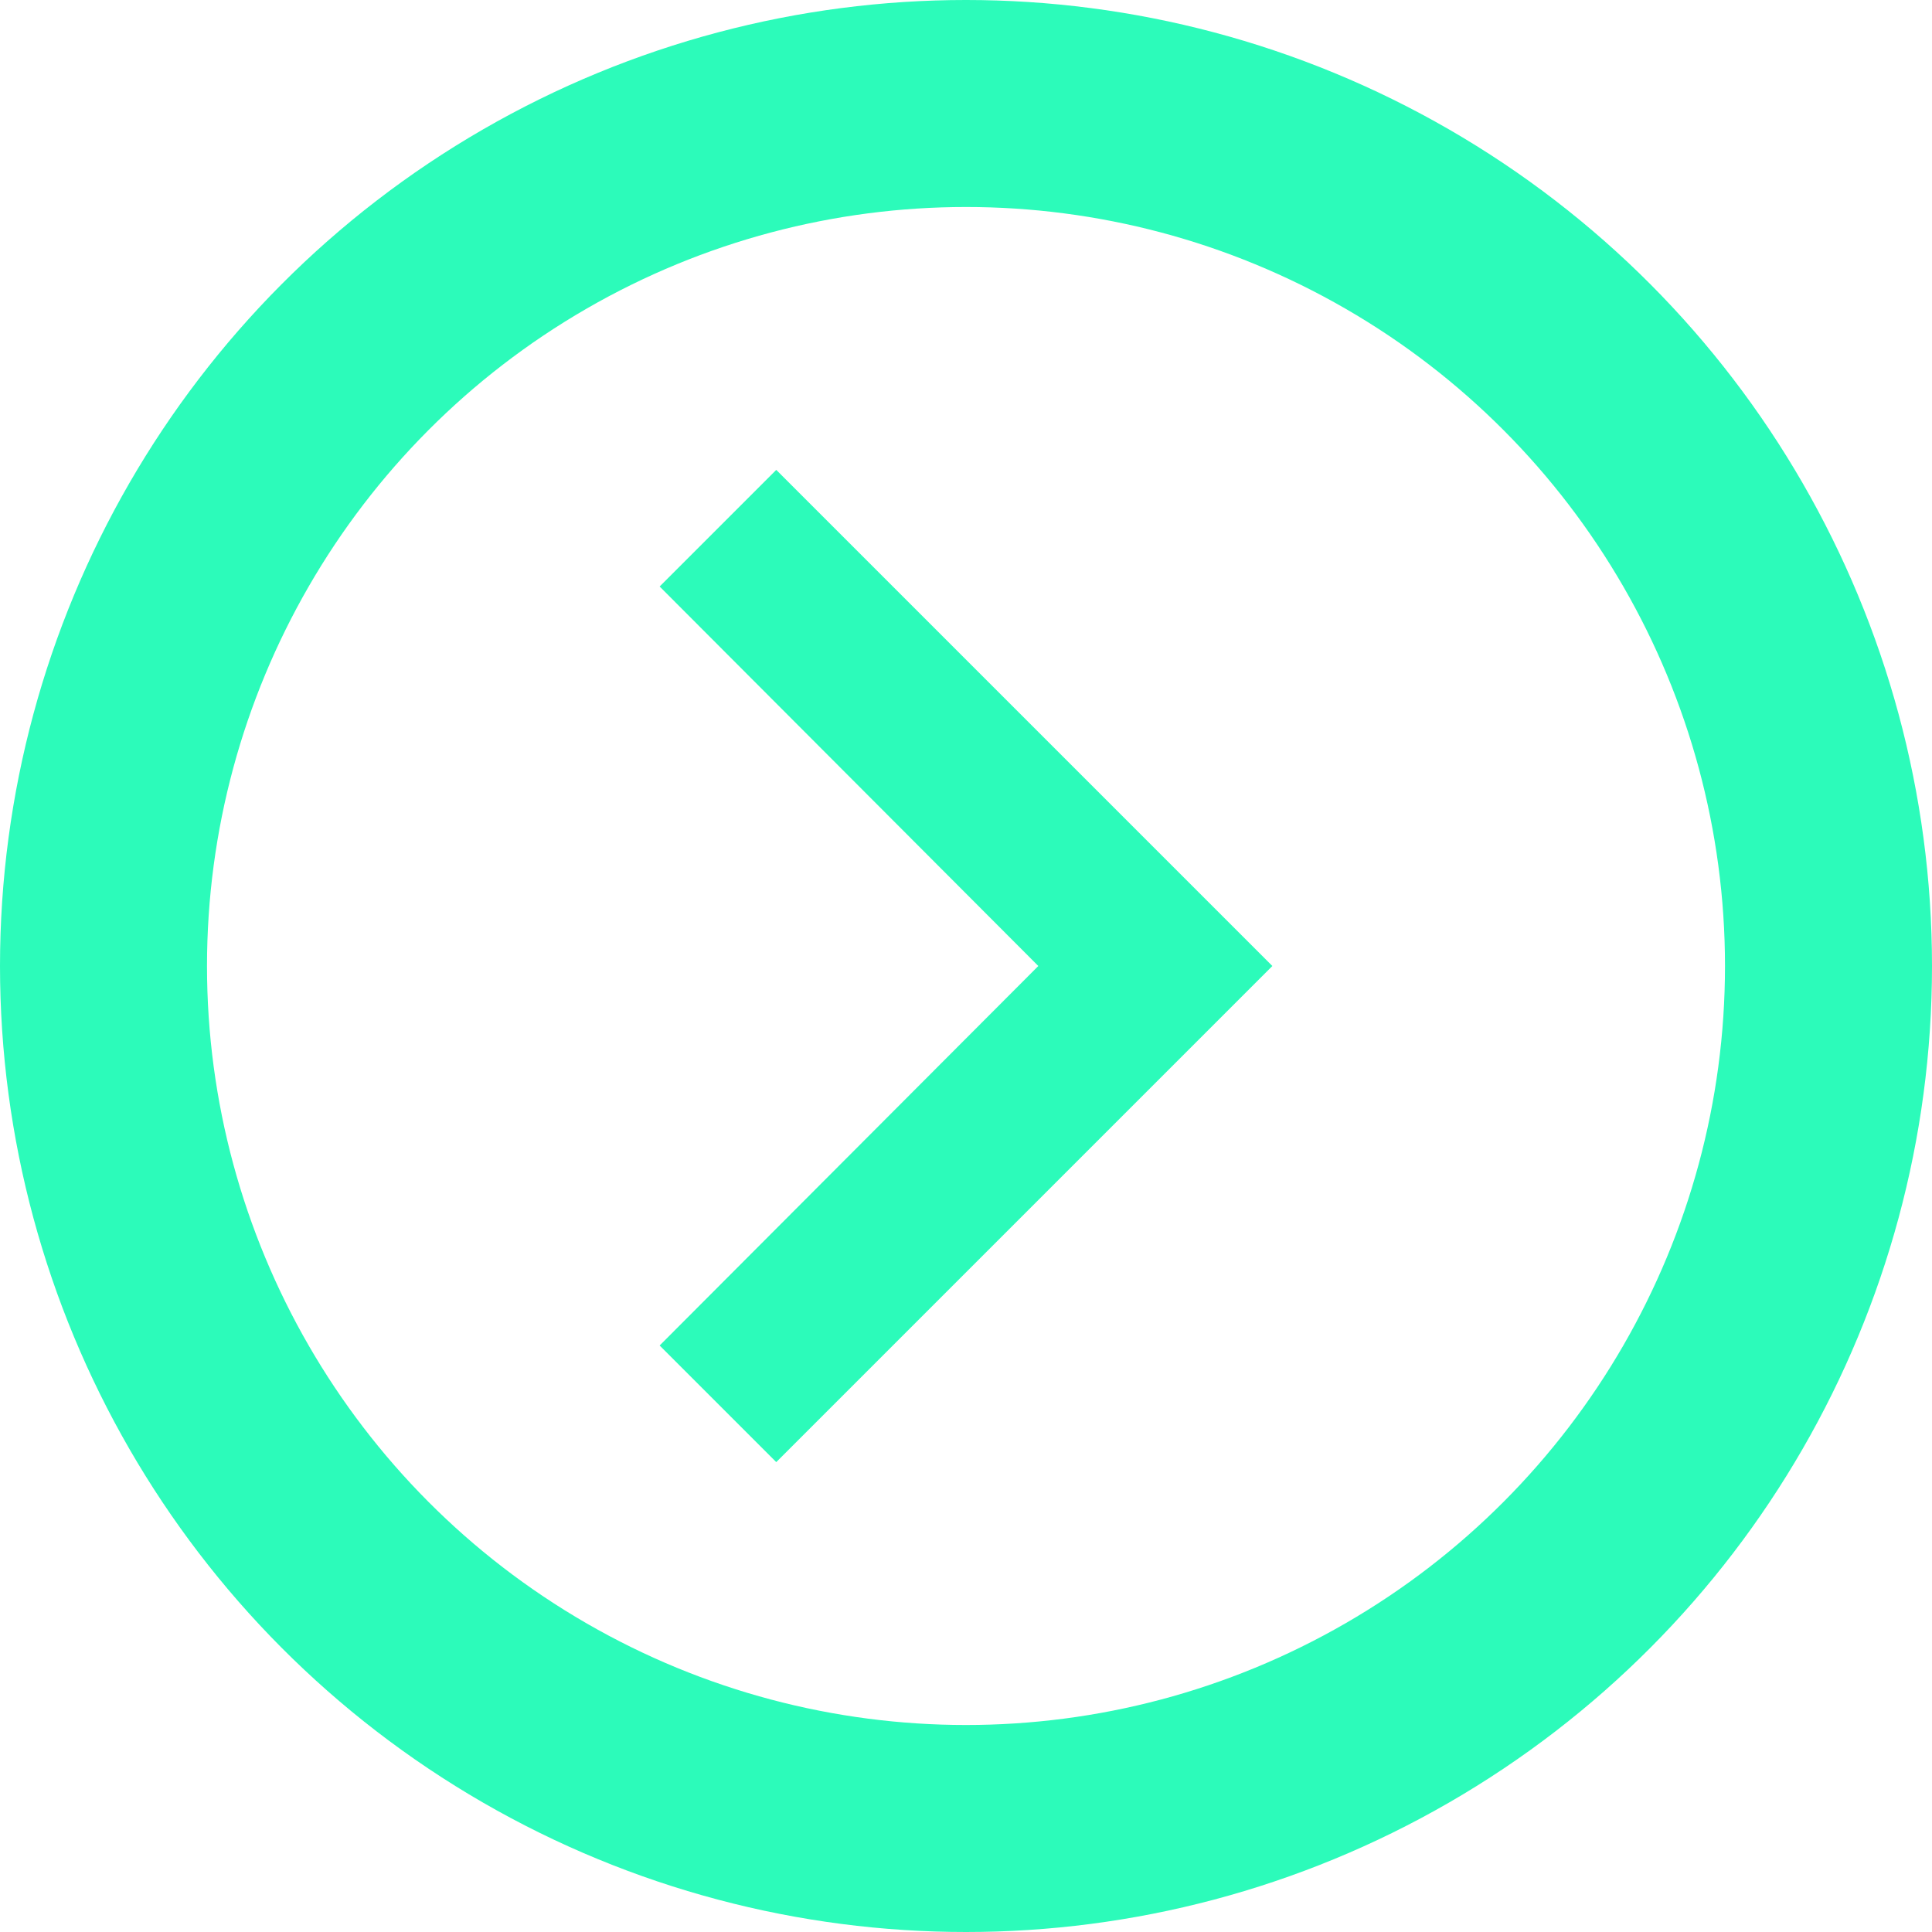 <svg xmlns="http://www.w3.org/2000/svg" width="28" height="28" viewBox="0 0 28 28">
  <g id="Group_1326" data-name="Group 1326" transform="translate(-602 -1565)">
    <path id="Icon_material-navigate-next" data-name="Icon material-navigate-next" d="M14.575,9l-1.69,1.69,5.488,5.5-5.488,5.5,1.69,1.69,7.19-7.19Z" transform="translate(598.675 1562.81)" fill="#2cfbba"/>
    <g id="Ellipse_23" data-name="Ellipse 23" transform="translate(602 1565)" fill="none" stroke="#2cfbba" stroke-width="3">
      <circle cx="14" cy="14" r="14" stroke="none"/>
      <circle cx="14" cy="14" r="12.5" fill="none"/>
    </g>
  </g>
</svg>
